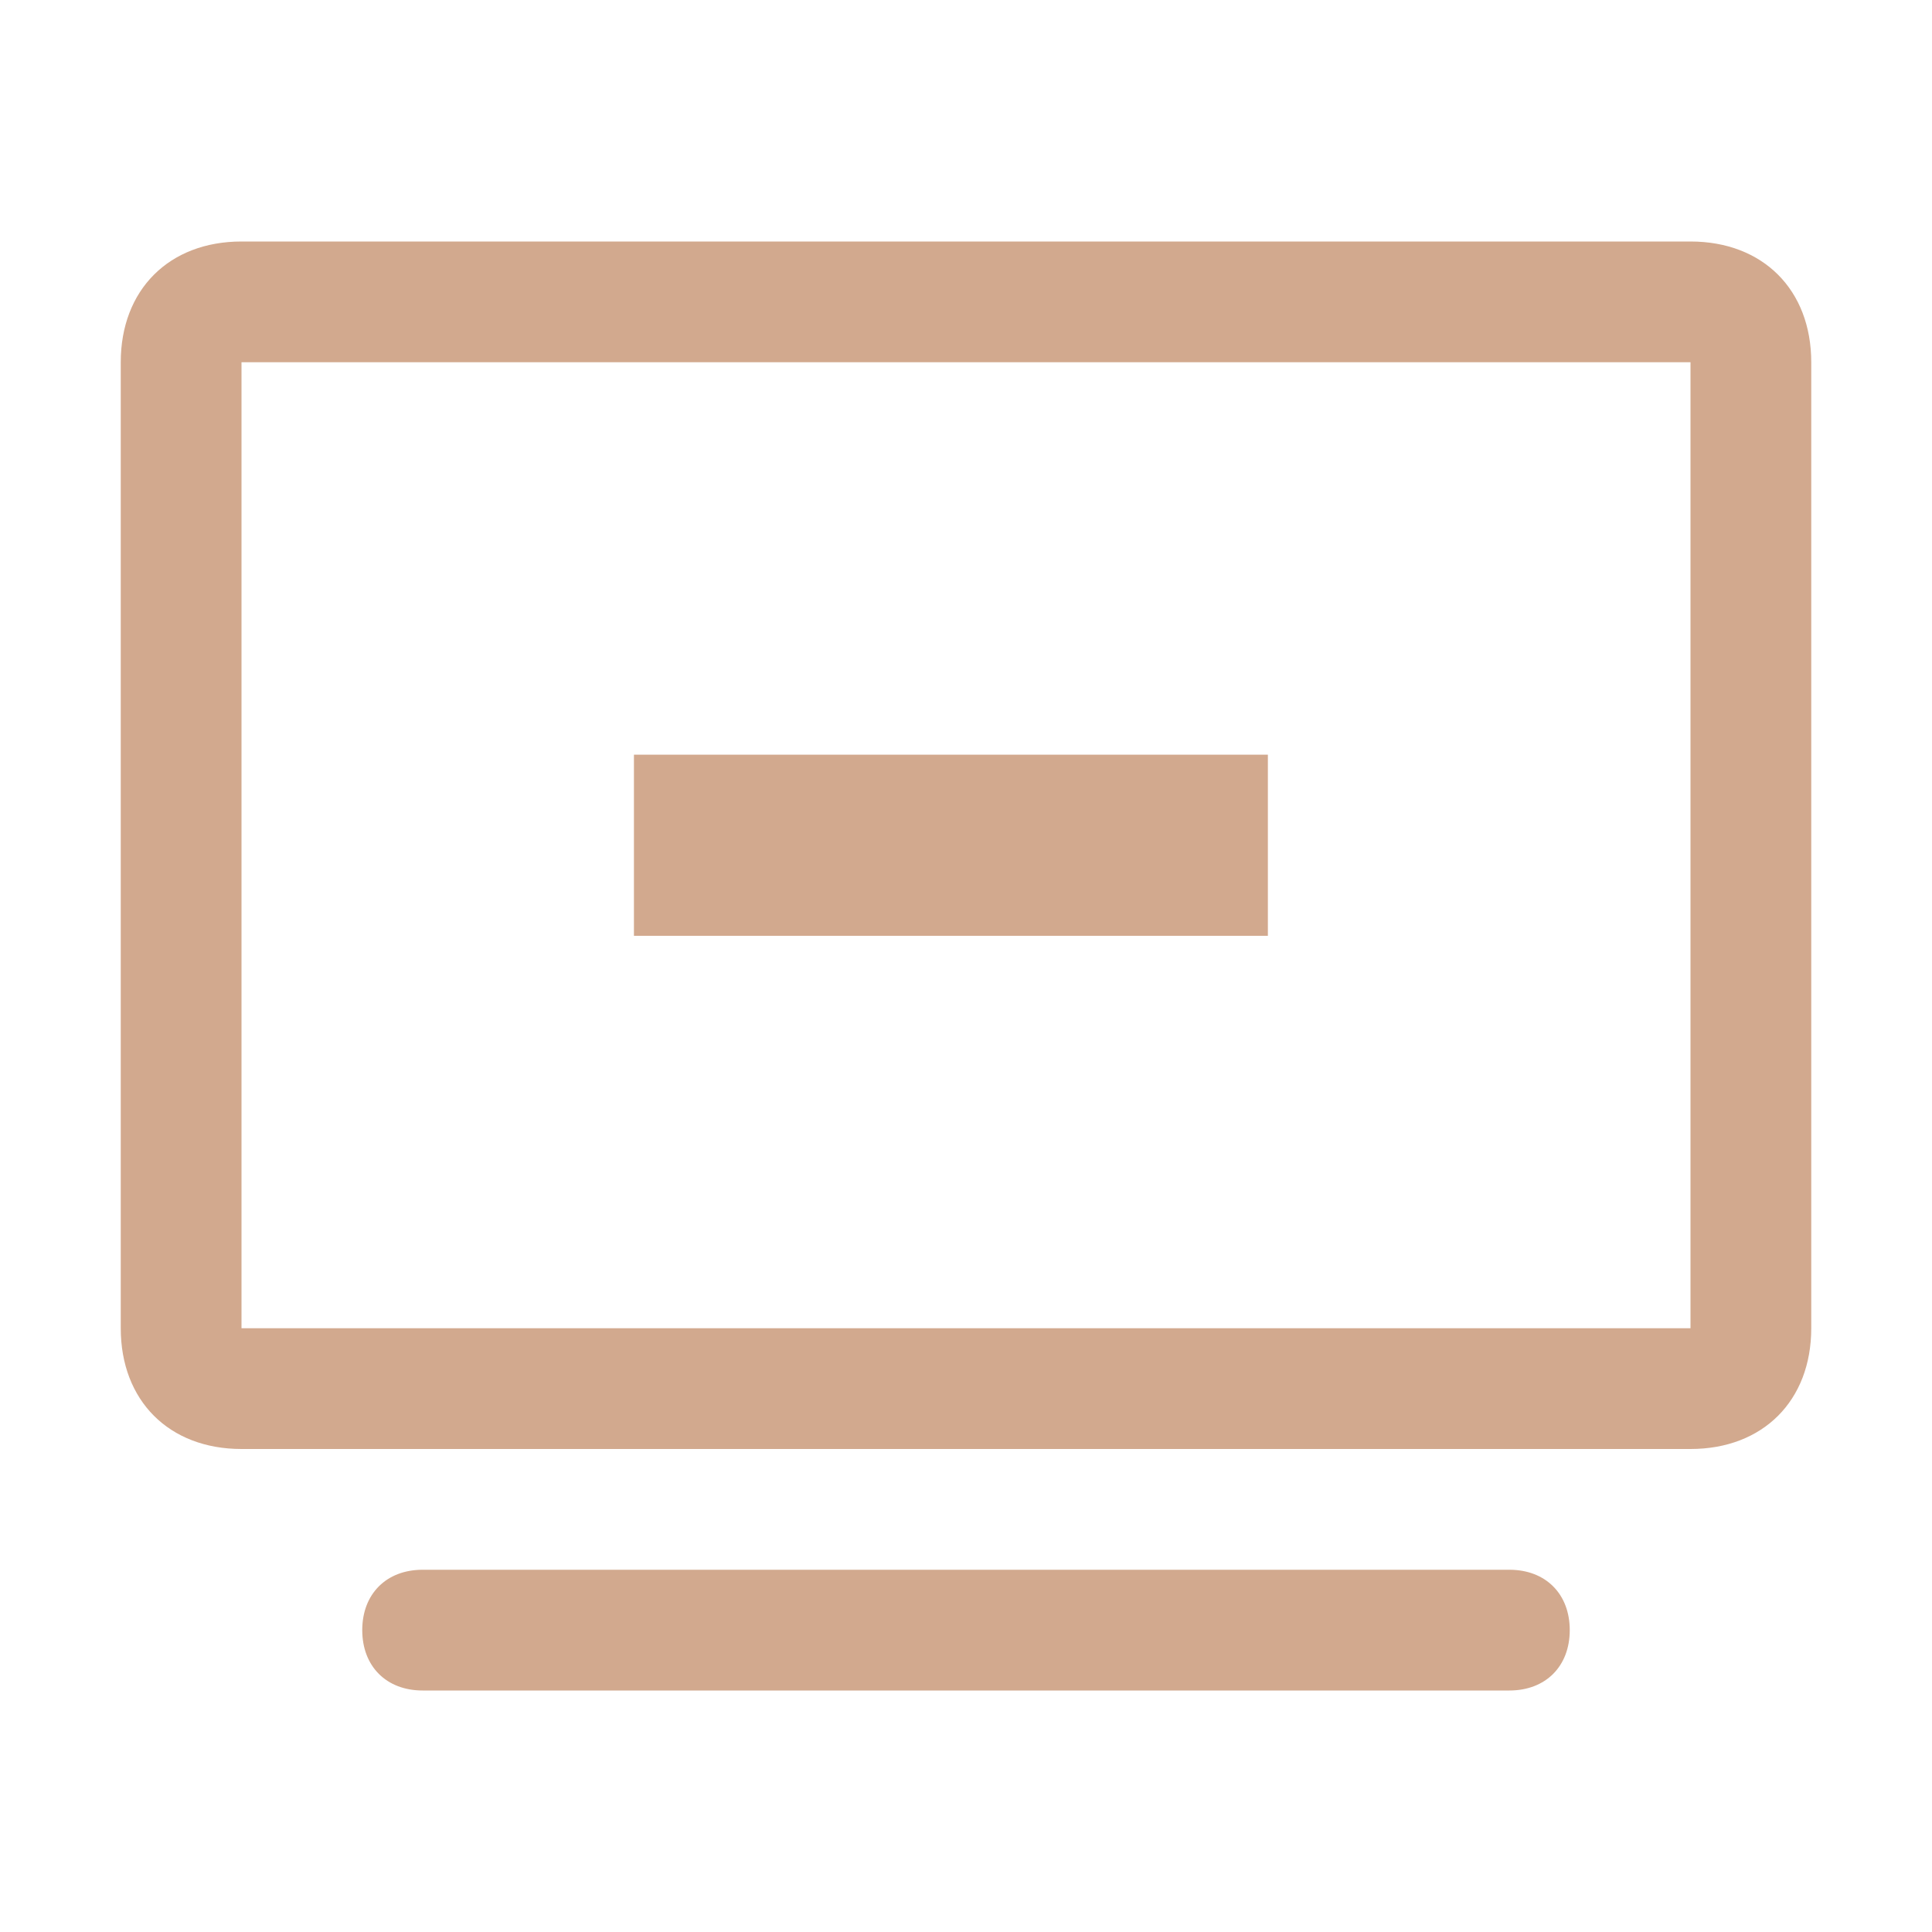 <svg width="64" height="64" viewBox="0 0 64 64" fill="none" xmlns="http://www.w3.org/2000/svg"><path d="M50 52c1.2 0 2 .8 2 2s-.8 2-2 2H14c-1.2 0-2-.8-2-2s.8-2 2-2h36zm6-44c2.4 0 4 1.6 4 4v32c0 2.4-1.6 4-4 4H8c-2.4 0-4-1.6-4-4V12c0-2.4 1.6-4 4-4h48zm0 4H8v32h48V12z" fill="#D2A98E"/><path stroke="#D2A98E" stroke-width="6" d="M21 28h21"/></svg>
